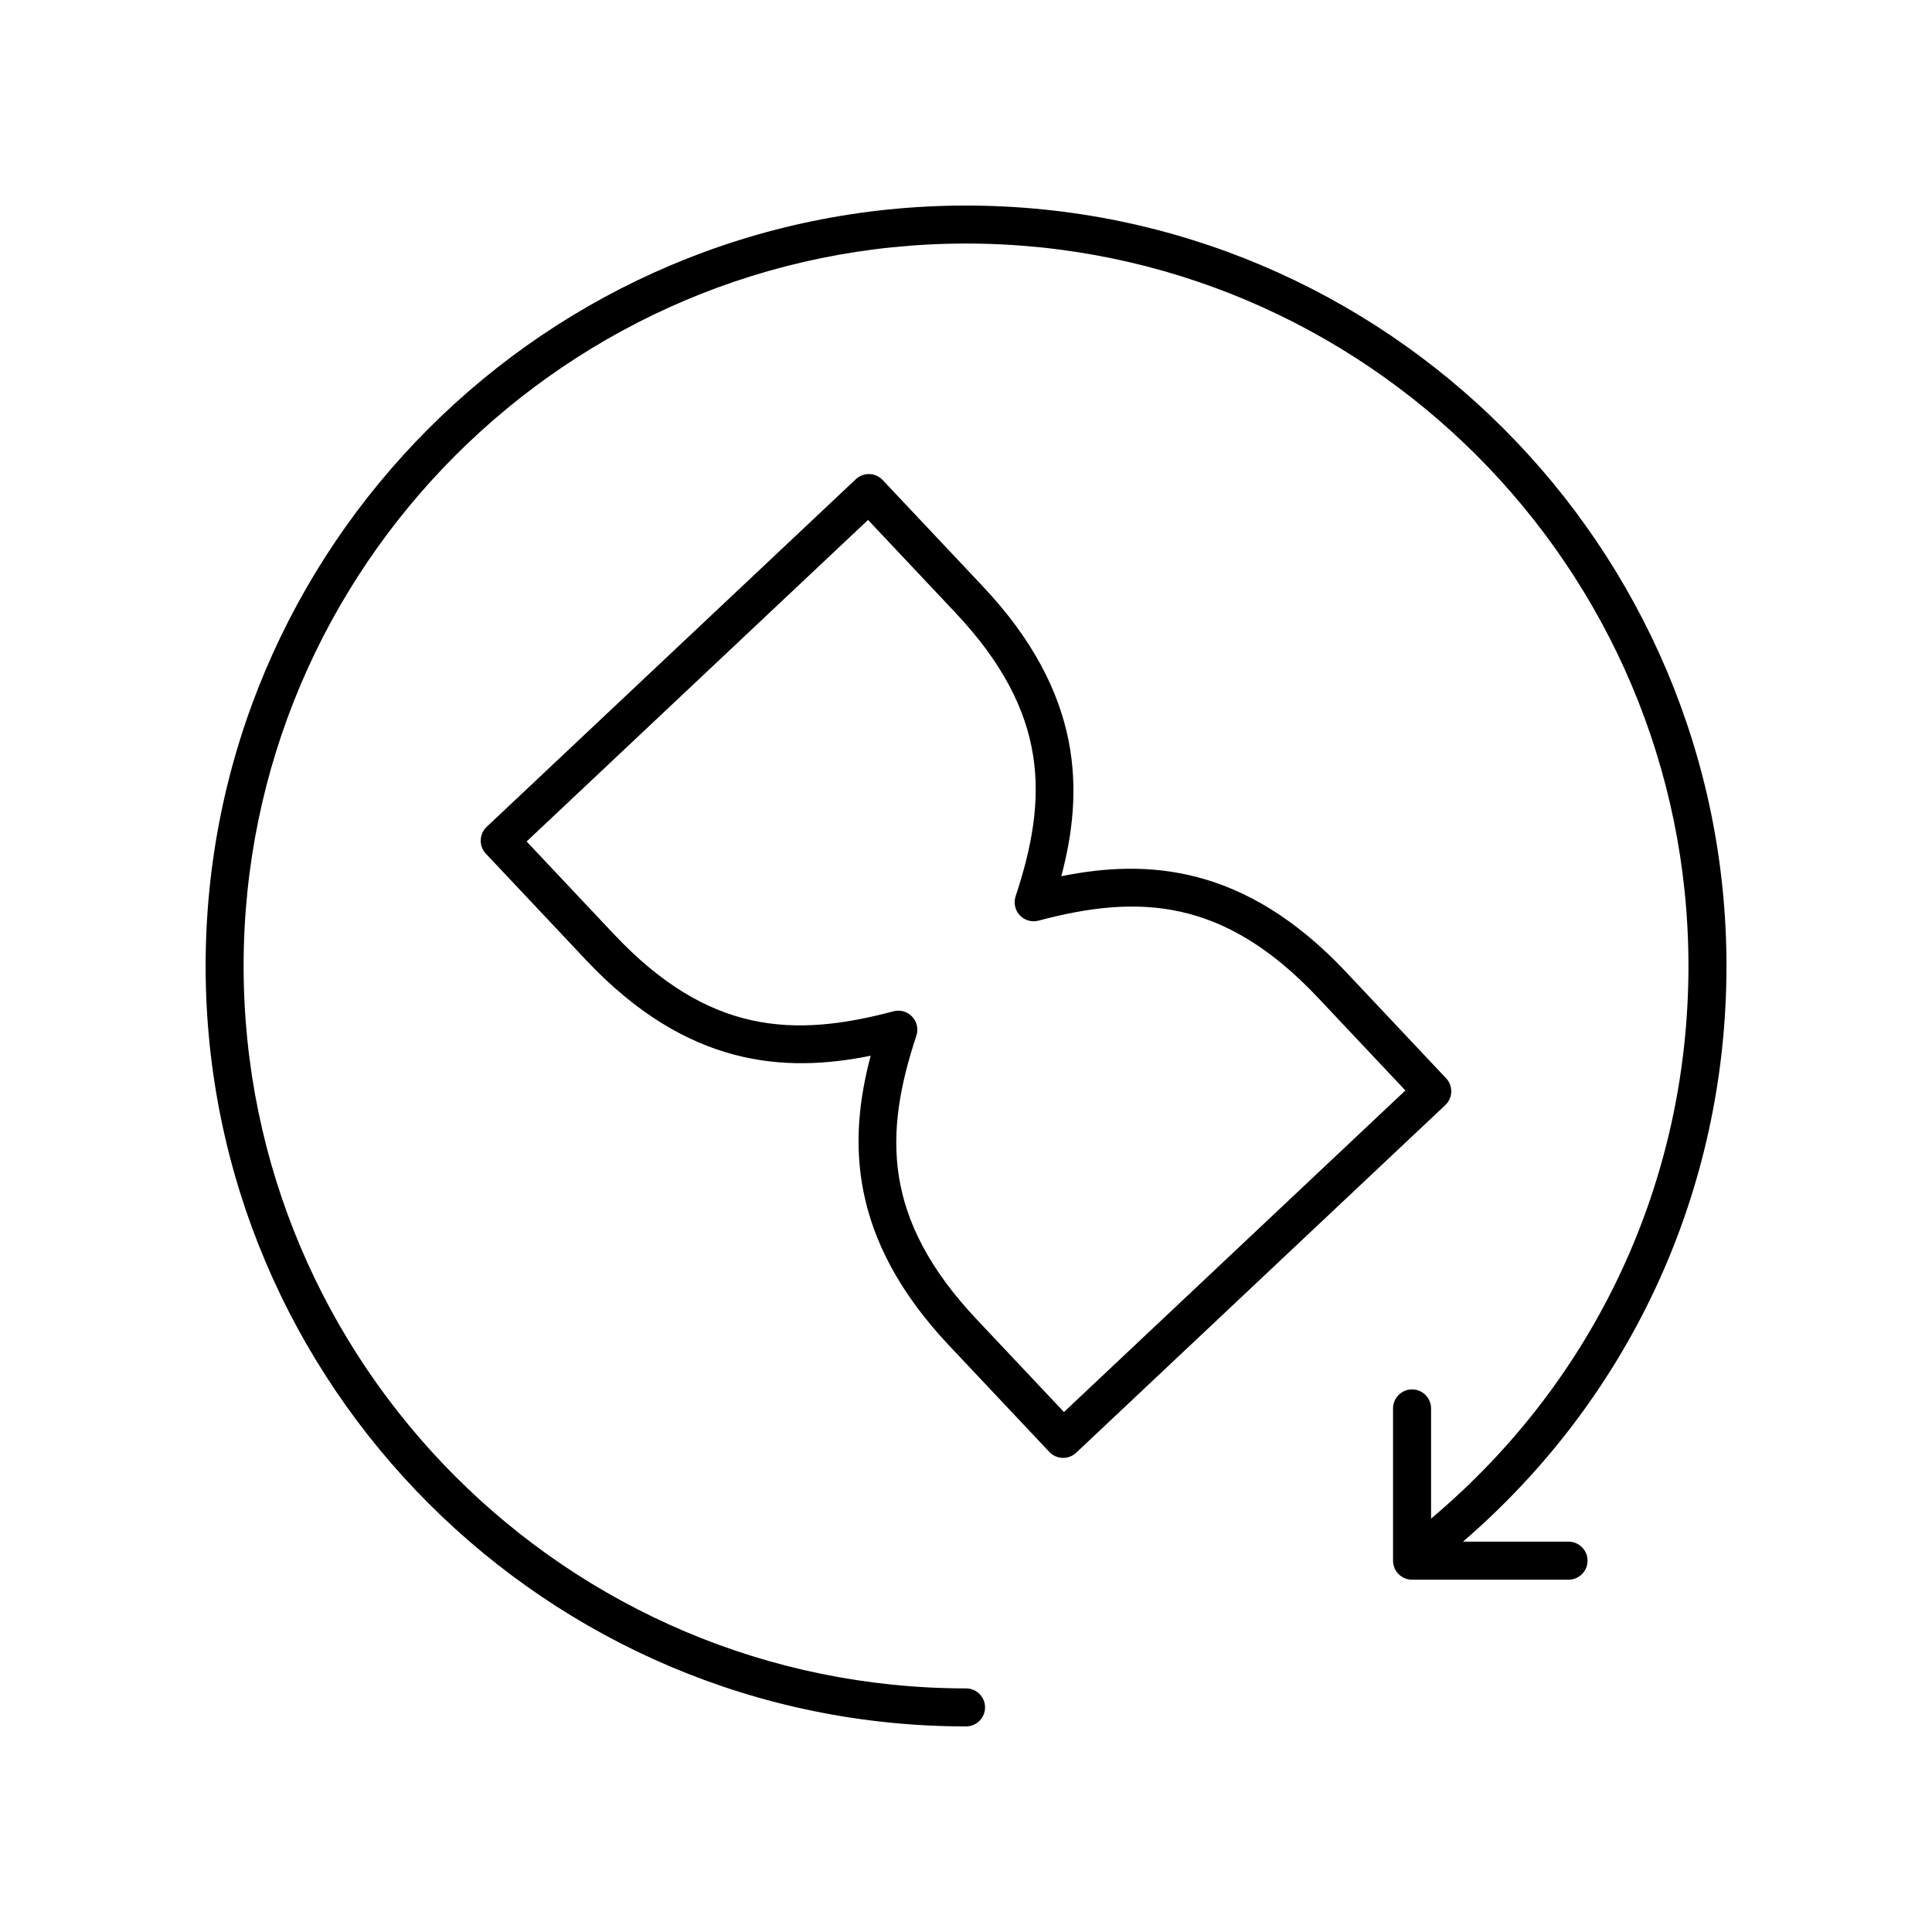 <?xml version="1.0" encoding="UTF-8"?>
<!-- Uploaded to: ICON Repo, www.iconrepo.com, Generator: ICON Repo Mixer Tools -->
<svg fill="#000000" width="800px" height="800px" version="1.1" viewBox="144 144 512 512" xmlns="http://www.w3.org/2000/svg">
 <g>
  <path d="m400.01 601.52c2.781 0 5.039-2.254 5.039-5.039 0-2.781-2.254-5.039-5.039-5.039-105.56 0-191.45-85.883-191.45-191.45 0-105.56 85.883-191.45 191.45-191.45 105.56 0 191.45 85.883 191.45 191.45 0 57.078-24.773 109.94-68.211 146.45v-29.195c0-2.781-2.254-5.039-5.039-5.039-2.781 0-5.039 2.254-5.039 5.039v40.348c0 2.781 2.254 5.039 5.039 5.039h41.473c2.781 0 5.039-2.254 5.039-5.039 0-2.781-2.254-5.039-5.039-5.039h-27.98c44.523-38.363 69.832-93.324 69.832-152.56 0-111.12-90.402-201.52-201.52-201.52-111.12 0-201.52 90.402-201.52 201.52s90.402 201.52 201.52 201.52z"/>
  <path d="m527.23 429.75-26.59-28.234c-26.801-28.453-52.738-29.887-75.383-25.309 5.926-22.32 6.051-48.301-20.746-76.758l-26.594-28.234c-1.906-2.031-5.102-2.117-7.121-0.215l-97.816 92.117c-2.023 1.91-2.121 5.098-0.215 7.121l26.59 28.234c26.801 28.453 52.738 29.883 75.383 25.309-5.926 22.32-6.051 48.301 20.746 76.758l26.594 28.234c0.992 1.055 2.328 1.586 3.668 1.586 1.238 0 2.481-0.457 3.453-1.371l97.816-92.121c2.023-1.906 2.121-5.094 0.215-7.117zm-101.27 88.453-23.141-24.566c-25.094-26.645-24.535-49.324-15.969-75.172 0.582-1.758 0.156-3.691-1.113-5.039-0.965-1.027-2.297-1.586-3.668-1.586-0.43 0-0.867 0.055-1.293 0.168-26.316 6.996-48.988 6.199-74.082-20.441l-23.137-24.566 90.48-85.215 23.141 24.566c25.094 26.645 24.535 49.324 15.969 75.172-0.582 1.758-0.156 3.691 1.113 5.039 1.266 1.348 3.164 1.891 4.961 1.414 26.312-6.996 48.984-6.203 74.082 20.441l23.137 24.566z"/>
 </g>
</svg>